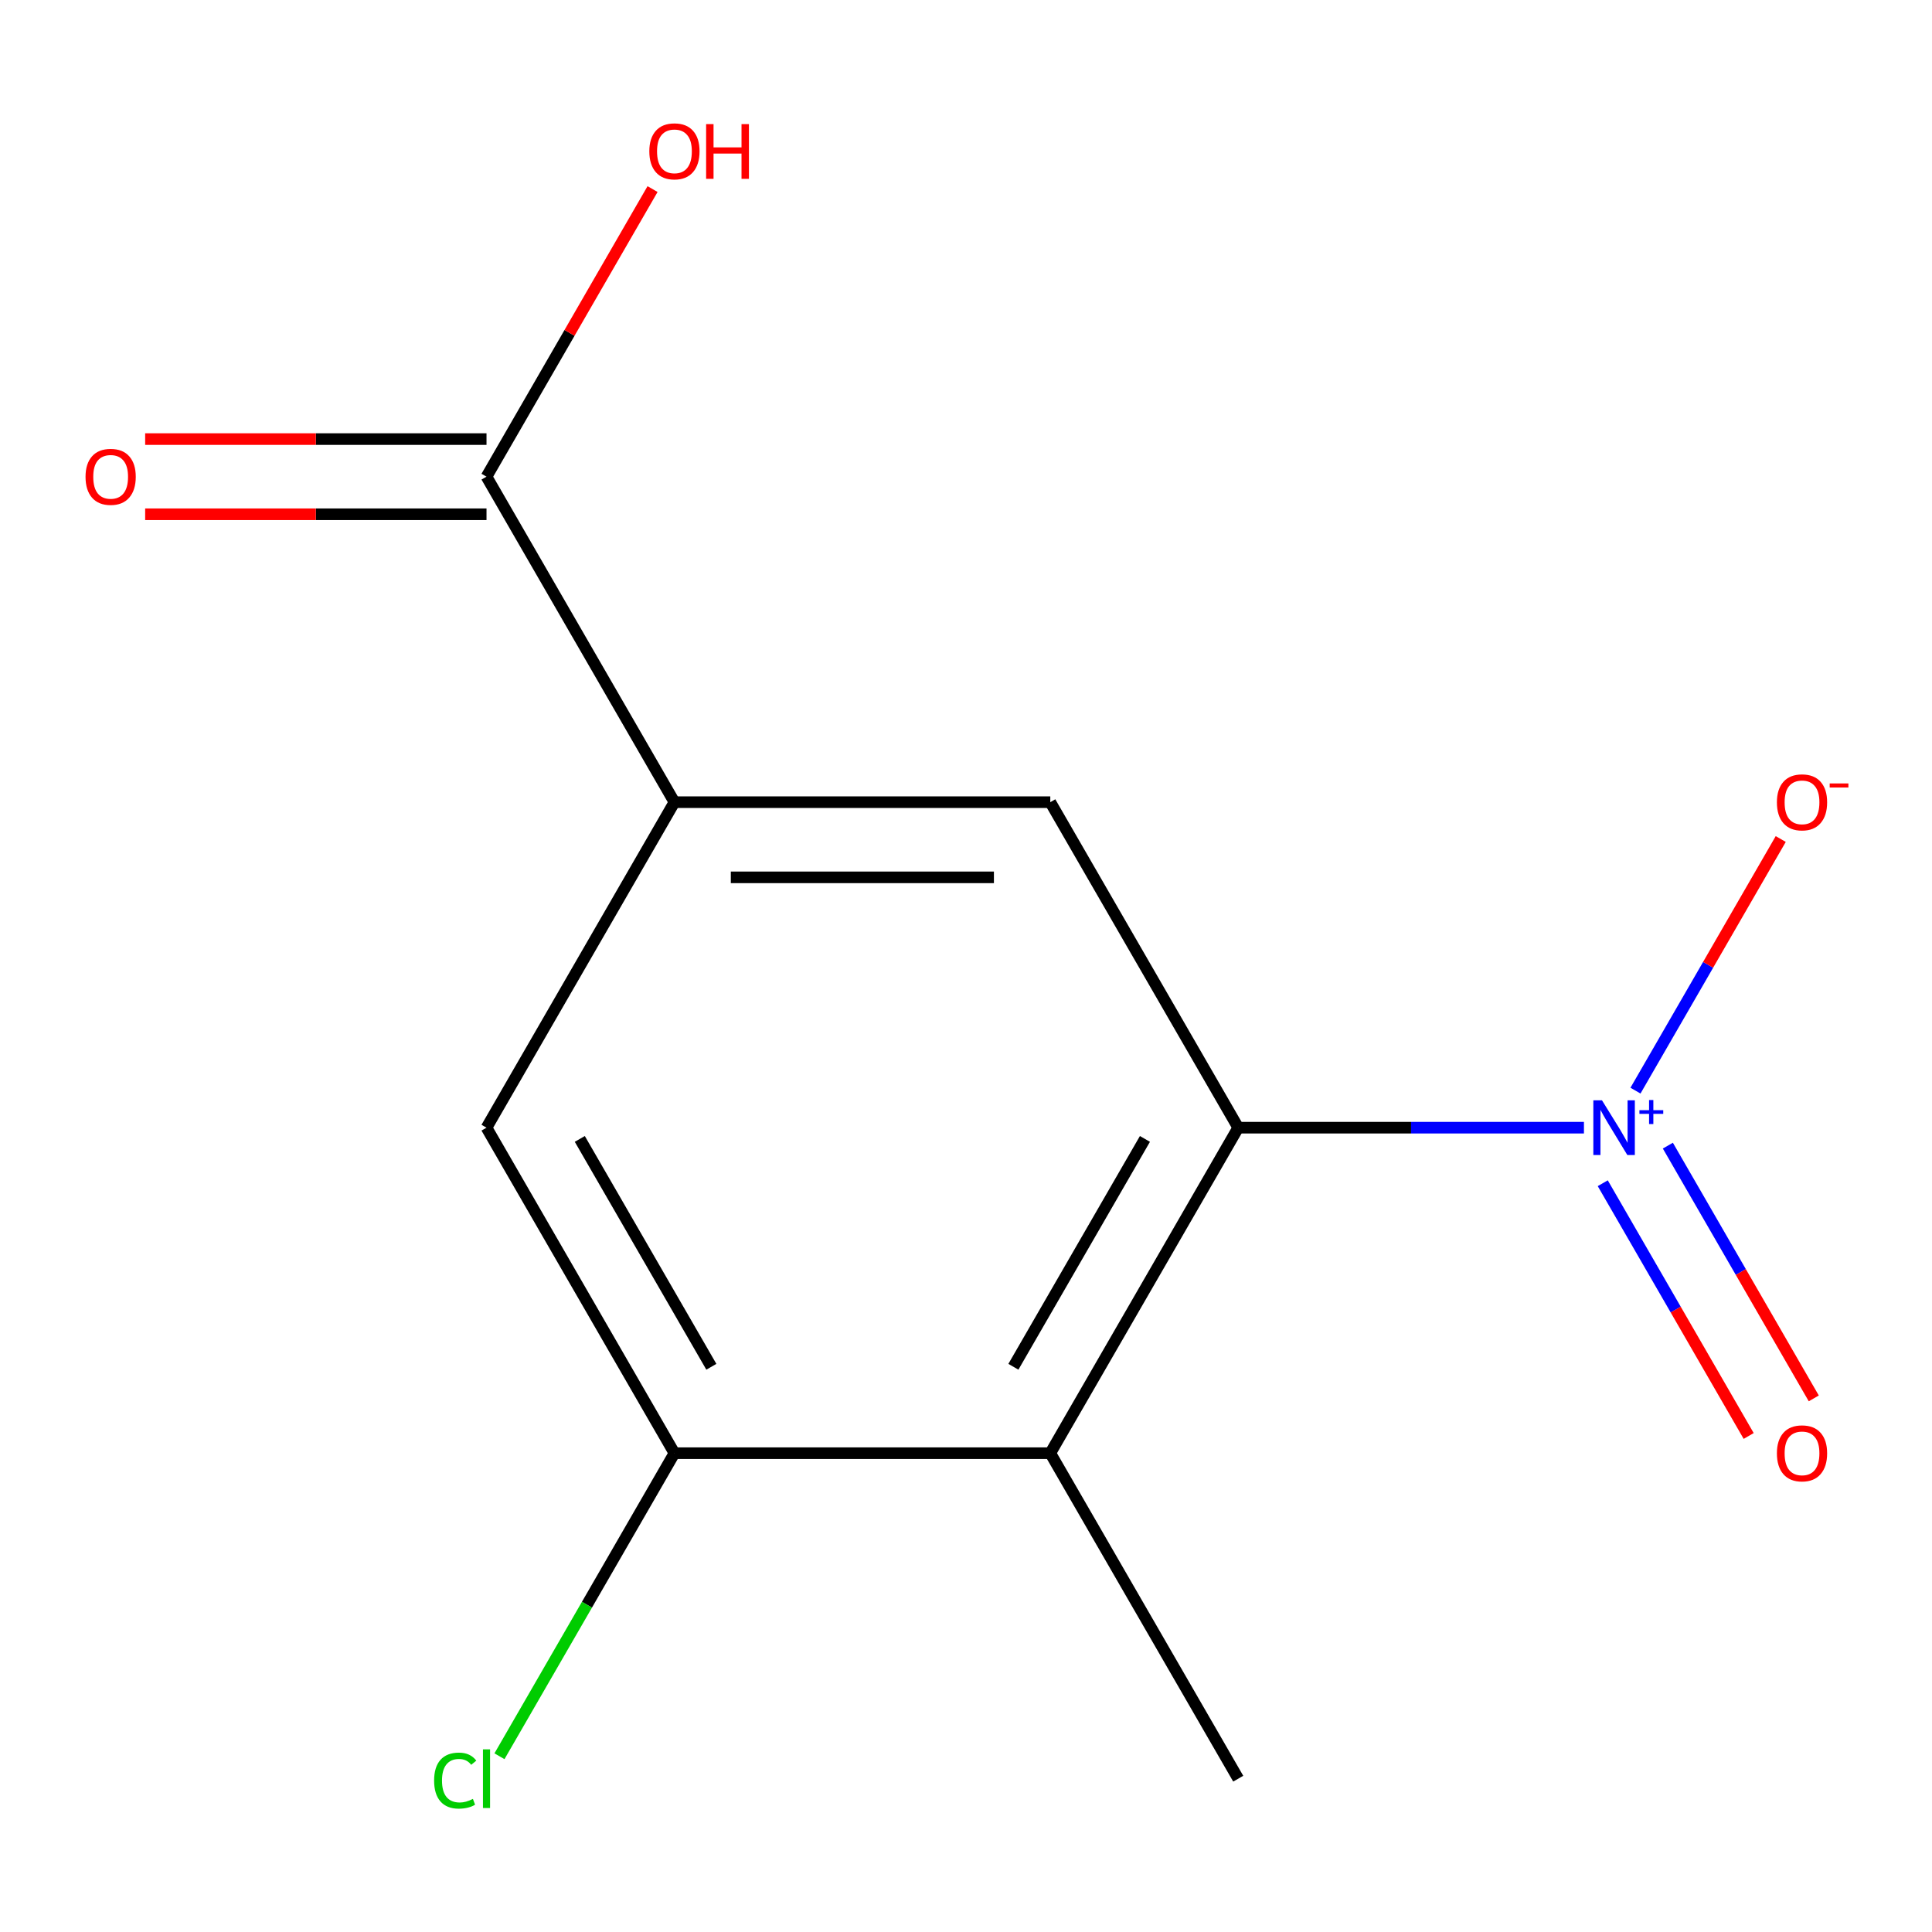 <?xml version='1.0' encoding='iso-8859-1'?>
<svg version='1.1' baseProfile='full'
              xmlns='http://www.w3.org/2000/svg'
                      xmlns:rdkit='http://www.rdkit.org/xml'
                      xmlns:xlink='http://www.w3.org/1999/xlink'
                  xml:space='preserve'
width='1000px' height='1000px' viewBox='0 0 1000 1000'>
<!-- END OF HEADER -->
<rect style='opacity:1.0;fill:#FFFFFF;stroke:none' width='1000' height='1000' x='0' y='0'> </rect>
<path class='bond-0' d='M 819.845,583.686 L 730.374,583.686' style='fill:none;fill-rule:evenodd;stroke:#0000FF;stroke-width:6px;stroke-linecap:butt;stroke-linejoin:miter;stroke-opacity:1' />
<path class='bond-0' d='M 730.374,583.686 L 640.904,583.686' style='fill:none;fill-rule:evenodd;stroke:#000000;stroke-width:6px;stroke-linecap:butt;stroke-linejoin:miter;stroke-opacity:1' />
<path class='bond-7' d='M 846.518,564.513 L 884.114,499.394' style='fill:none;fill-rule:evenodd;stroke:#0000FF;stroke-width:6px;stroke-linecap:butt;stroke-linejoin:miter;stroke-opacity:1' />
<path class='bond-7' d='M 884.114,499.394 L 921.71,434.276' style='fill:none;fill-rule:evenodd;stroke:#FF0000;stroke-width:6px;stroke-linecap:butt;stroke-linejoin:miter;stroke-opacity:1' />
<path class='bond-8' d='M 829.584,612.436 L 867.349,677.847' style='fill:none;fill-rule:evenodd;stroke:#0000FF;stroke-width:6px;stroke-linecap:butt;stroke-linejoin:miter;stroke-opacity:1' />
<path class='bond-8' d='M 867.349,677.847 L 905.114,743.258' style='fill:none;fill-rule:evenodd;stroke:#FF0000;stroke-width:6px;stroke-linecap:butt;stroke-linejoin:miter;stroke-opacity:1' />
<path class='bond-8' d='M 863.28,592.982 L 901.045,658.393' style='fill:none;fill-rule:evenodd;stroke:#0000FF;stroke-width:6px;stroke-linecap:butt;stroke-linejoin:miter;stroke-opacity:1' />
<path class='bond-8' d='M 901.045,658.393 L 938.81,723.804' style='fill:none;fill-rule:evenodd;stroke:#FF0000;stroke-width:6px;stroke-linecap:butt;stroke-linejoin:miter;stroke-opacity:1' />
<path class='bond-1' d='M 640.904,583.686 L 543.632,752.166' style='fill:none;fill-rule:evenodd;stroke:#000000;stroke-width:6px;stroke-linecap:butt;stroke-linejoin:miter;stroke-opacity:1' />
<path class='bond-1' d='M 592.617,589.503 L 524.527,707.439' style='fill:none;fill-rule:evenodd;stroke:#000000;stroke-width:6px;stroke-linecap:butt;stroke-linejoin:miter;stroke-opacity:1' />
<path class='bond-3' d='M 640.904,583.686 L 543.632,415.205' style='fill:none;fill-rule:evenodd;stroke:#000000;stroke-width:6px;stroke-linecap:butt;stroke-linejoin:miter;stroke-opacity:1' />
<path class='bond-4' d='M 543.632,752.166 L 349.088,752.166' style='fill:none;fill-rule:evenodd;stroke:#000000;stroke-width:6px;stroke-linecap:butt;stroke-linejoin:miter;stroke-opacity:1' />
<path class='bond-12' d='M 543.632,752.166 L 640.904,920.646' style='fill:none;fill-rule:evenodd;stroke:#000000;stroke-width:6px;stroke-linecap:butt;stroke-linejoin:miter;stroke-opacity:1' />
<path class='bond-2' d='M 349.088,415.205 L 543.632,415.205' style='fill:none;fill-rule:evenodd;stroke:#000000;stroke-width:6px;stroke-linecap:butt;stroke-linejoin:miter;stroke-opacity:1' />
<path class='bond-2' d='M 378.27,454.114 L 514.451,454.114' style='fill:none;fill-rule:evenodd;stroke:#000000;stroke-width:6px;stroke-linecap:butt;stroke-linejoin:miter;stroke-opacity:1' />
<path class='bond-5' d='M 349.088,415.205 L 251.816,246.725' style='fill:none;fill-rule:evenodd;stroke:#000000;stroke-width:6px;stroke-linecap:butt;stroke-linejoin:miter;stroke-opacity:1' />
<path class='bond-6' d='M 349.088,415.205 L 251.816,583.686' style='fill:none;fill-rule:evenodd;stroke:#000000;stroke-width:6px;stroke-linecap:butt;stroke-linejoin:miter;stroke-opacity:1' />
<path class='bond-10' d='M 349.088,752.166 L 303.804,830.6' style='fill:none;fill-rule:evenodd;stroke:#000000;stroke-width:6px;stroke-linecap:butt;stroke-linejoin:miter;stroke-opacity:1' />
<path class='bond-10' d='M 303.804,830.6 L 258.52,909.035' style='fill:none;fill-rule:evenodd;stroke:#00CC00;stroke-width:6px;stroke-linecap:butt;stroke-linejoin:miter;stroke-opacity:1' />
<path class='bond-13' d='M 349.088,752.166 L 251.816,583.686' style='fill:none;fill-rule:evenodd;stroke:#000000;stroke-width:6px;stroke-linecap:butt;stroke-linejoin:miter;stroke-opacity:1' />
<path class='bond-13' d='M 368.193,707.439 L 300.103,589.503' style='fill:none;fill-rule:evenodd;stroke:#000000;stroke-width:6px;stroke-linecap:butt;stroke-linejoin:miter;stroke-opacity:1' />
<path class='bond-9' d='M 251.816,227.271 L 163.476,227.271' style='fill:none;fill-rule:evenodd;stroke:#000000;stroke-width:6px;stroke-linecap:butt;stroke-linejoin:miter;stroke-opacity:1' />
<path class='bond-9' d='M 163.476,227.271 L 75.136,227.271' style='fill:none;fill-rule:evenodd;stroke:#FF0000;stroke-width:6px;stroke-linecap:butt;stroke-linejoin:miter;stroke-opacity:1' />
<path class='bond-9' d='M 251.816,266.18 L 163.476,266.18' style='fill:none;fill-rule:evenodd;stroke:#000000;stroke-width:6px;stroke-linecap:butt;stroke-linejoin:miter;stroke-opacity:1' />
<path class='bond-9' d='M 163.476,266.18 L 75.136,266.18' style='fill:none;fill-rule:evenodd;stroke:#FF0000;stroke-width:6px;stroke-linecap:butt;stroke-linejoin:miter;stroke-opacity:1' />
<path class='bond-11' d='M 251.816,246.725 L 294.787,172.297' style='fill:none;fill-rule:evenodd;stroke:#000000;stroke-width:6px;stroke-linecap:butt;stroke-linejoin:miter;stroke-opacity:1' />
<path class='bond-11' d='M 294.787,172.297 L 337.759,97.869' style='fill:none;fill-rule:evenodd;stroke:#FF0000;stroke-width:6px;stroke-linecap:butt;stroke-linejoin:miter;stroke-opacity:1' />
<path  class='atom-0' d='M 829.188 569.526
L 838.468 584.526
Q 839.388 586.006, 840.868 588.686
Q 842.348 591.366, 842.428 591.526
L 842.428 569.526
L 846.188 569.526
L 846.188 597.846
L 842.308 597.846
L 832.348 581.446
Q 831.188 579.526, 829.948 577.326
Q 828.748 575.126, 828.388 574.446
L 828.388 597.846
L 824.708 597.846
L 824.708 569.526
L 829.188 569.526
' fill='#0000FF'/>
<path  class='atom-0' d='M 848.564 574.63
L 853.554 574.63
L 853.554 569.377
L 855.772 569.377
L 855.772 574.63
L 860.893 574.63
L 860.893 576.531
L 855.772 576.531
L 855.772 581.811
L 853.554 581.811
L 853.554 576.531
L 848.564 576.531
L 848.564 574.63
' fill='#0000FF'/>
<path  class='atom-8' d='M 919.72 415.285
Q 919.72 408.485, 923.08 404.685
Q 926.44 400.885, 932.72 400.885
Q 939 400.885, 942.36 404.685
Q 945.72 408.485, 945.72 415.285
Q 945.72 422.165, 942.32 426.085
Q 938.92 429.965, 932.72 429.965
Q 926.48 429.965, 923.08 426.085
Q 919.72 422.205, 919.72 415.285
M 932.72 426.765
Q 937.04 426.765, 939.36 423.885
Q 941.72 420.965, 941.72 415.285
Q 941.72 409.725, 939.36 406.925
Q 937.04 404.085, 932.72 404.085
Q 928.4 404.085, 926.04 406.885
Q 923.72 409.685, 923.72 415.285
Q 923.72 421.005, 926.04 423.885
Q 928.4 426.765, 932.72 426.765
' fill='#FF0000'/>
<path  class='atom-8' d='M 947.04 405.508
L 956.729 405.508
L 956.729 407.62
L 947.04 407.62
L 947.04 405.508
' fill='#FF0000'/>
<path  class='atom-9' d='M 919.72 752.246
Q 919.72 745.446, 923.08 741.646
Q 926.44 737.846, 932.72 737.846
Q 939 737.846, 942.36 741.646
Q 945.72 745.446, 945.72 752.246
Q 945.72 759.126, 942.32 763.046
Q 938.92 766.926, 932.72 766.926
Q 926.48 766.926, 923.08 763.046
Q 919.72 759.166, 919.72 752.246
M 932.72 763.726
Q 937.04 763.726, 939.36 760.846
Q 941.72 757.926, 941.72 752.246
Q 941.72 746.686, 939.36 743.886
Q 937.04 741.046, 932.72 741.046
Q 928.4 741.046, 926.04 743.846
Q 923.72 746.646, 923.72 752.246
Q 923.72 757.966, 926.04 760.846
Q 928.4 763.726, 932.72 763.726
' fill='#FF0000'/>
<path  class='atom-10' d='M 44.272 246.805
Q 44.272 240.005, 47.632 236.205
Q 50.992 232.405, 57.272 232.405
Q 63.552 232.405, 66.912 236.205
Q 70.272 240.005, 70.272 246.805
Q 70.272 253.685, 66.872 257.605
Q 63.472 261.485, 57.272 261.485
Q 51.032 261.485, 47.632 257.605
Q 44.272 253.725, 44.272 246.805
M 57.272 258.285
Q 61.592 258.285, 63.912 255.405
Q 66.272 252.485, 66.272 246.805
Q 66.272 241.245, 63.912 238.445
Q 61.592 235.605, 57.272 235.605
Q 52.952 235.605, 50.592 238.405
Q 48.272 241.205, 48.272 246.805
Q 48.272 252.525, 50.592 255.405
Q 52.952 258.285, 57.272 258.285
' fill='#FF0000'/>
<path  class='atom-11' d='M 224.696 921.626
Q 224.696 914.586, 227.976 910.906
Q 231.296 907.186, 237.576 907.186
Q 243.416 907.186, 246.536 911.306
L 243.896 913.466
Q 241.616 910.466, 237.576 910.466
Q 233.296 910.466, 231.016 913.346
Q 228.776 916.186, 228.776 921.626
Q 228.776 927.226, 231.096 930.106
Q 233.456 932.986, 238.016 932.986
Q 241.136 932.986, 244.776 931.106
L 245.896 934.106
Q 244.416 935.066, 242.176 935.626
Q 239.936 936.186, 237.456 936.186
Q 231.296 936.186, 227.976 932.426
Q 224.696 928.666, 224.696 921.626
' fill='#00CC00'/>
<path  class='atom-11' d='M 249.976 905.466
L 253.656 905.466
L 253.656 935.826
L 249.976 935.826
L 249.976 905.466
' fill='#00CC00'/>
<path  class='atom-12' d='M 336.088 78.325
Q 336.088 71.525, 339.448 67.725
Q 342.808 63.925, 349.088 63.925
Q 355.368 63.925, 358.728 67.725
Q 362.088 71.525, 362.088 78.325
Q 362.088 85.205, 358.688 89.125
Q 355.288 93.005, 349.088 93.005
Q 342.848 93.005, 339.448 89.125
Q 336.088 85.245, 336.088 78.325
M 349.088 89.805
Q 353.408 89.805, 355.728 86.925
Q 358.088 84.005, 358.088 78.325
Q 358.088 72.765, 355.728 69.965
Q 353.408 67.125, 349.088 67.125
Q 344.768 67.125, 342.408 69.925
Q 340.088 72.725, 340.088 78.325
Q 340.088 84.045, 342.408 86.925
Q 344.768 89.805, 349.088 89.805
' fill='#FF0000'/>
<path  class='atom-12' d='M 365.488 64.245
L 369.328 64.245
L 369.328 76.285
L 383.808 76.285
L 383.808 64.245
L 387.648 64.245
L 387.648 92.565
L 383.808 92.565
L 383.808 79.485
L 369.328 79.485
L 369.328 92.565
L 365.488 92.565
L 365.488 64.245
' fill='#FF0000'/>
</svg>
